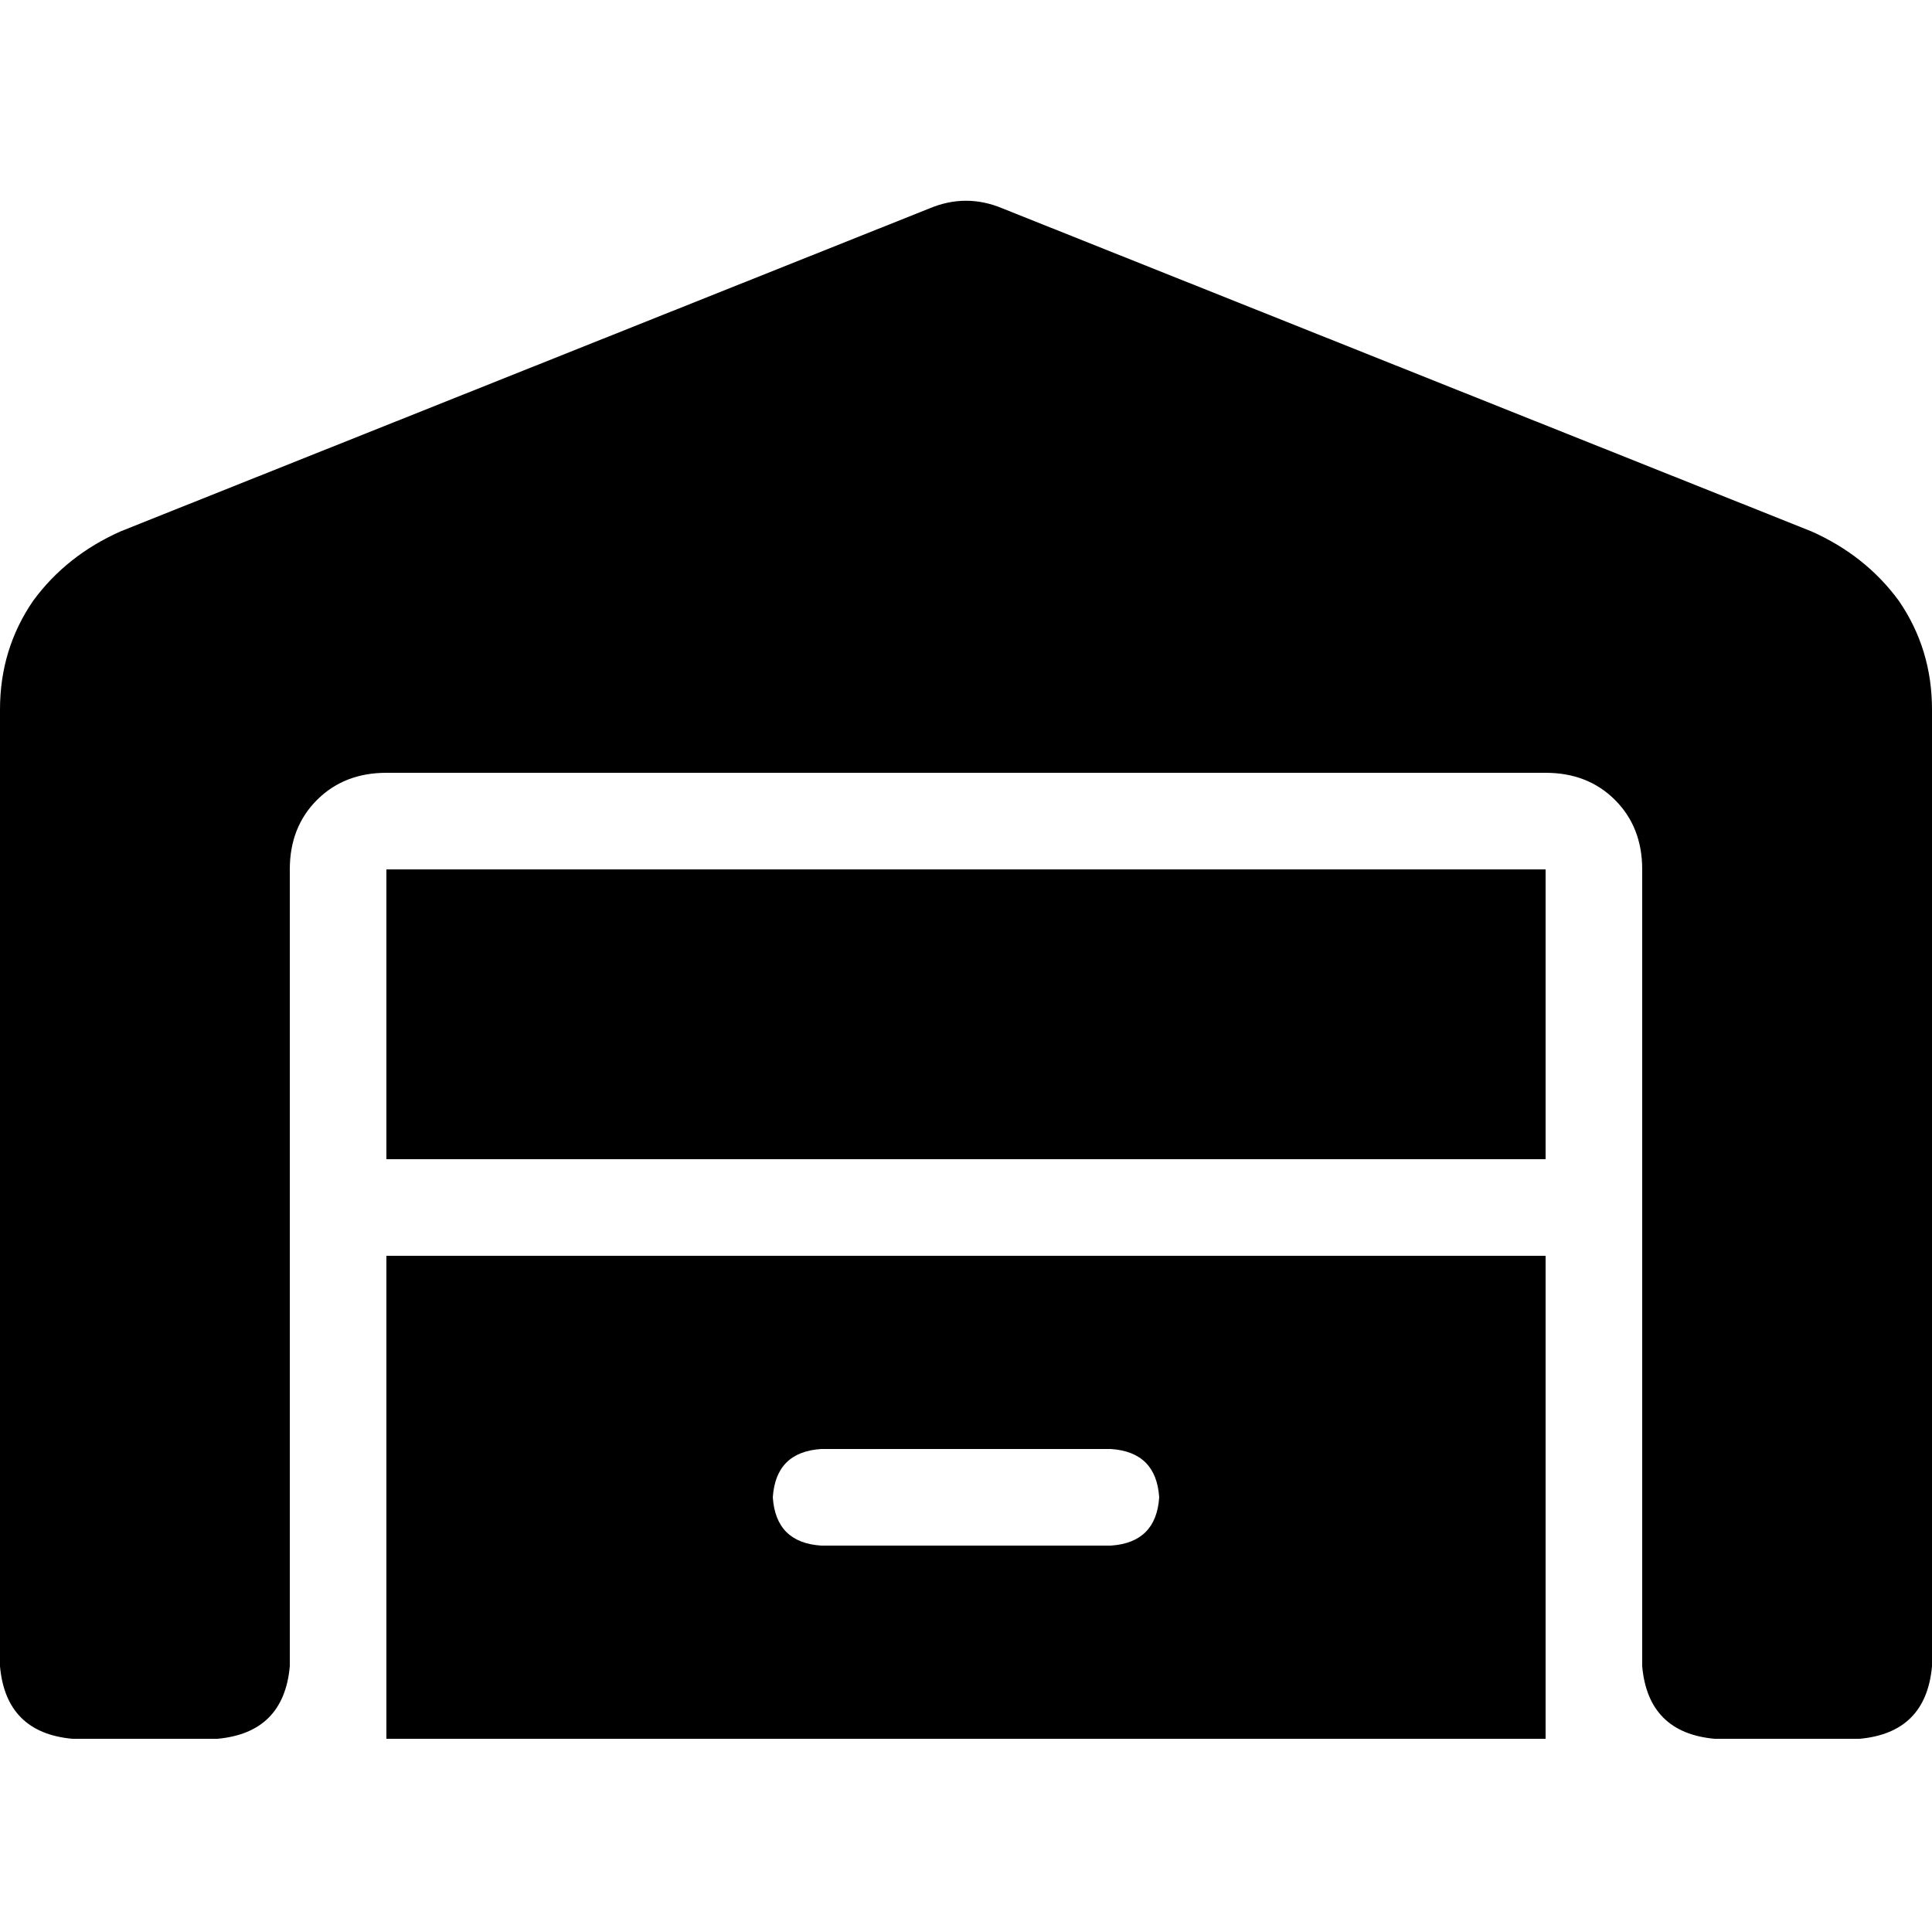 <svg xmlns="http://www.w3.org/2000/svg" viewBox="0 0 512 512">
  <path d="M 0 188 L 0 441.6 L 0 188 L 0 441.6 Q 1.6 459.2 19.2 460.8 L 57.6 460.8 L 57.6 460.8 Q 75.2 459.2 76.8 441.6 L 76.8 230.4 L 76.8 230.4 Q 76.8 219.2 84 212 Q 91.2 204.8 102.4 204.8 L 409.6 204.8 L 409.6 204.8 Q 420.8 204.8 428 212 Q 435.2 219.2 435.2 230.4 L 435.2 441.6 L 435.2 441.6 Q 436.8 459.2 454.4 460.8 L 492.8 460.8 L 492.8 460.8 Q 510.4 459.2 512 441.6 L 512 188 L 512 188 Q 512 172 503.2 159.2 Q 494.4 147.2 480 140.8 L 265.6 55.2 L 265.6 55.2 Q 256 51.2 246.4 55.2 L 32 140.8 L 32 140.8 Q 17.6 147.2 8.8 159.2 Q 0 172 0 188 L 0 188 Z M 102.4 230.4 L 102.4 307.2 L 102.4 230.4 L 102.4 307.2 L 409.6 307.2 L 409.6 307.2 L 409.6 230.4 L 409.6 230.4 L 102.4 230.4 L 102.4 230.4 Z M 102.4 332.8 L 102.4 460.8 L 102.4 332.8 L 102.4 460.8 L 409.6 460.8 L 409.6 460.8 L 409.6 332.8 L 409.6 332.8 L 102.4 332.8 L 102.4 332.8 Z M 204.8 396.8 Q 205.6 384.8 217.6 384 L 294.4 384 L 294.4 384 Q 306.4 384.8 307.2 396.8 Q 306.4 408.8 294.4 409.6 L 217.6 409.6 L 217.6 409.6 Q 205.6 408.8 204.8 396.8 L 204.8 396.8 Z" />
</svg>